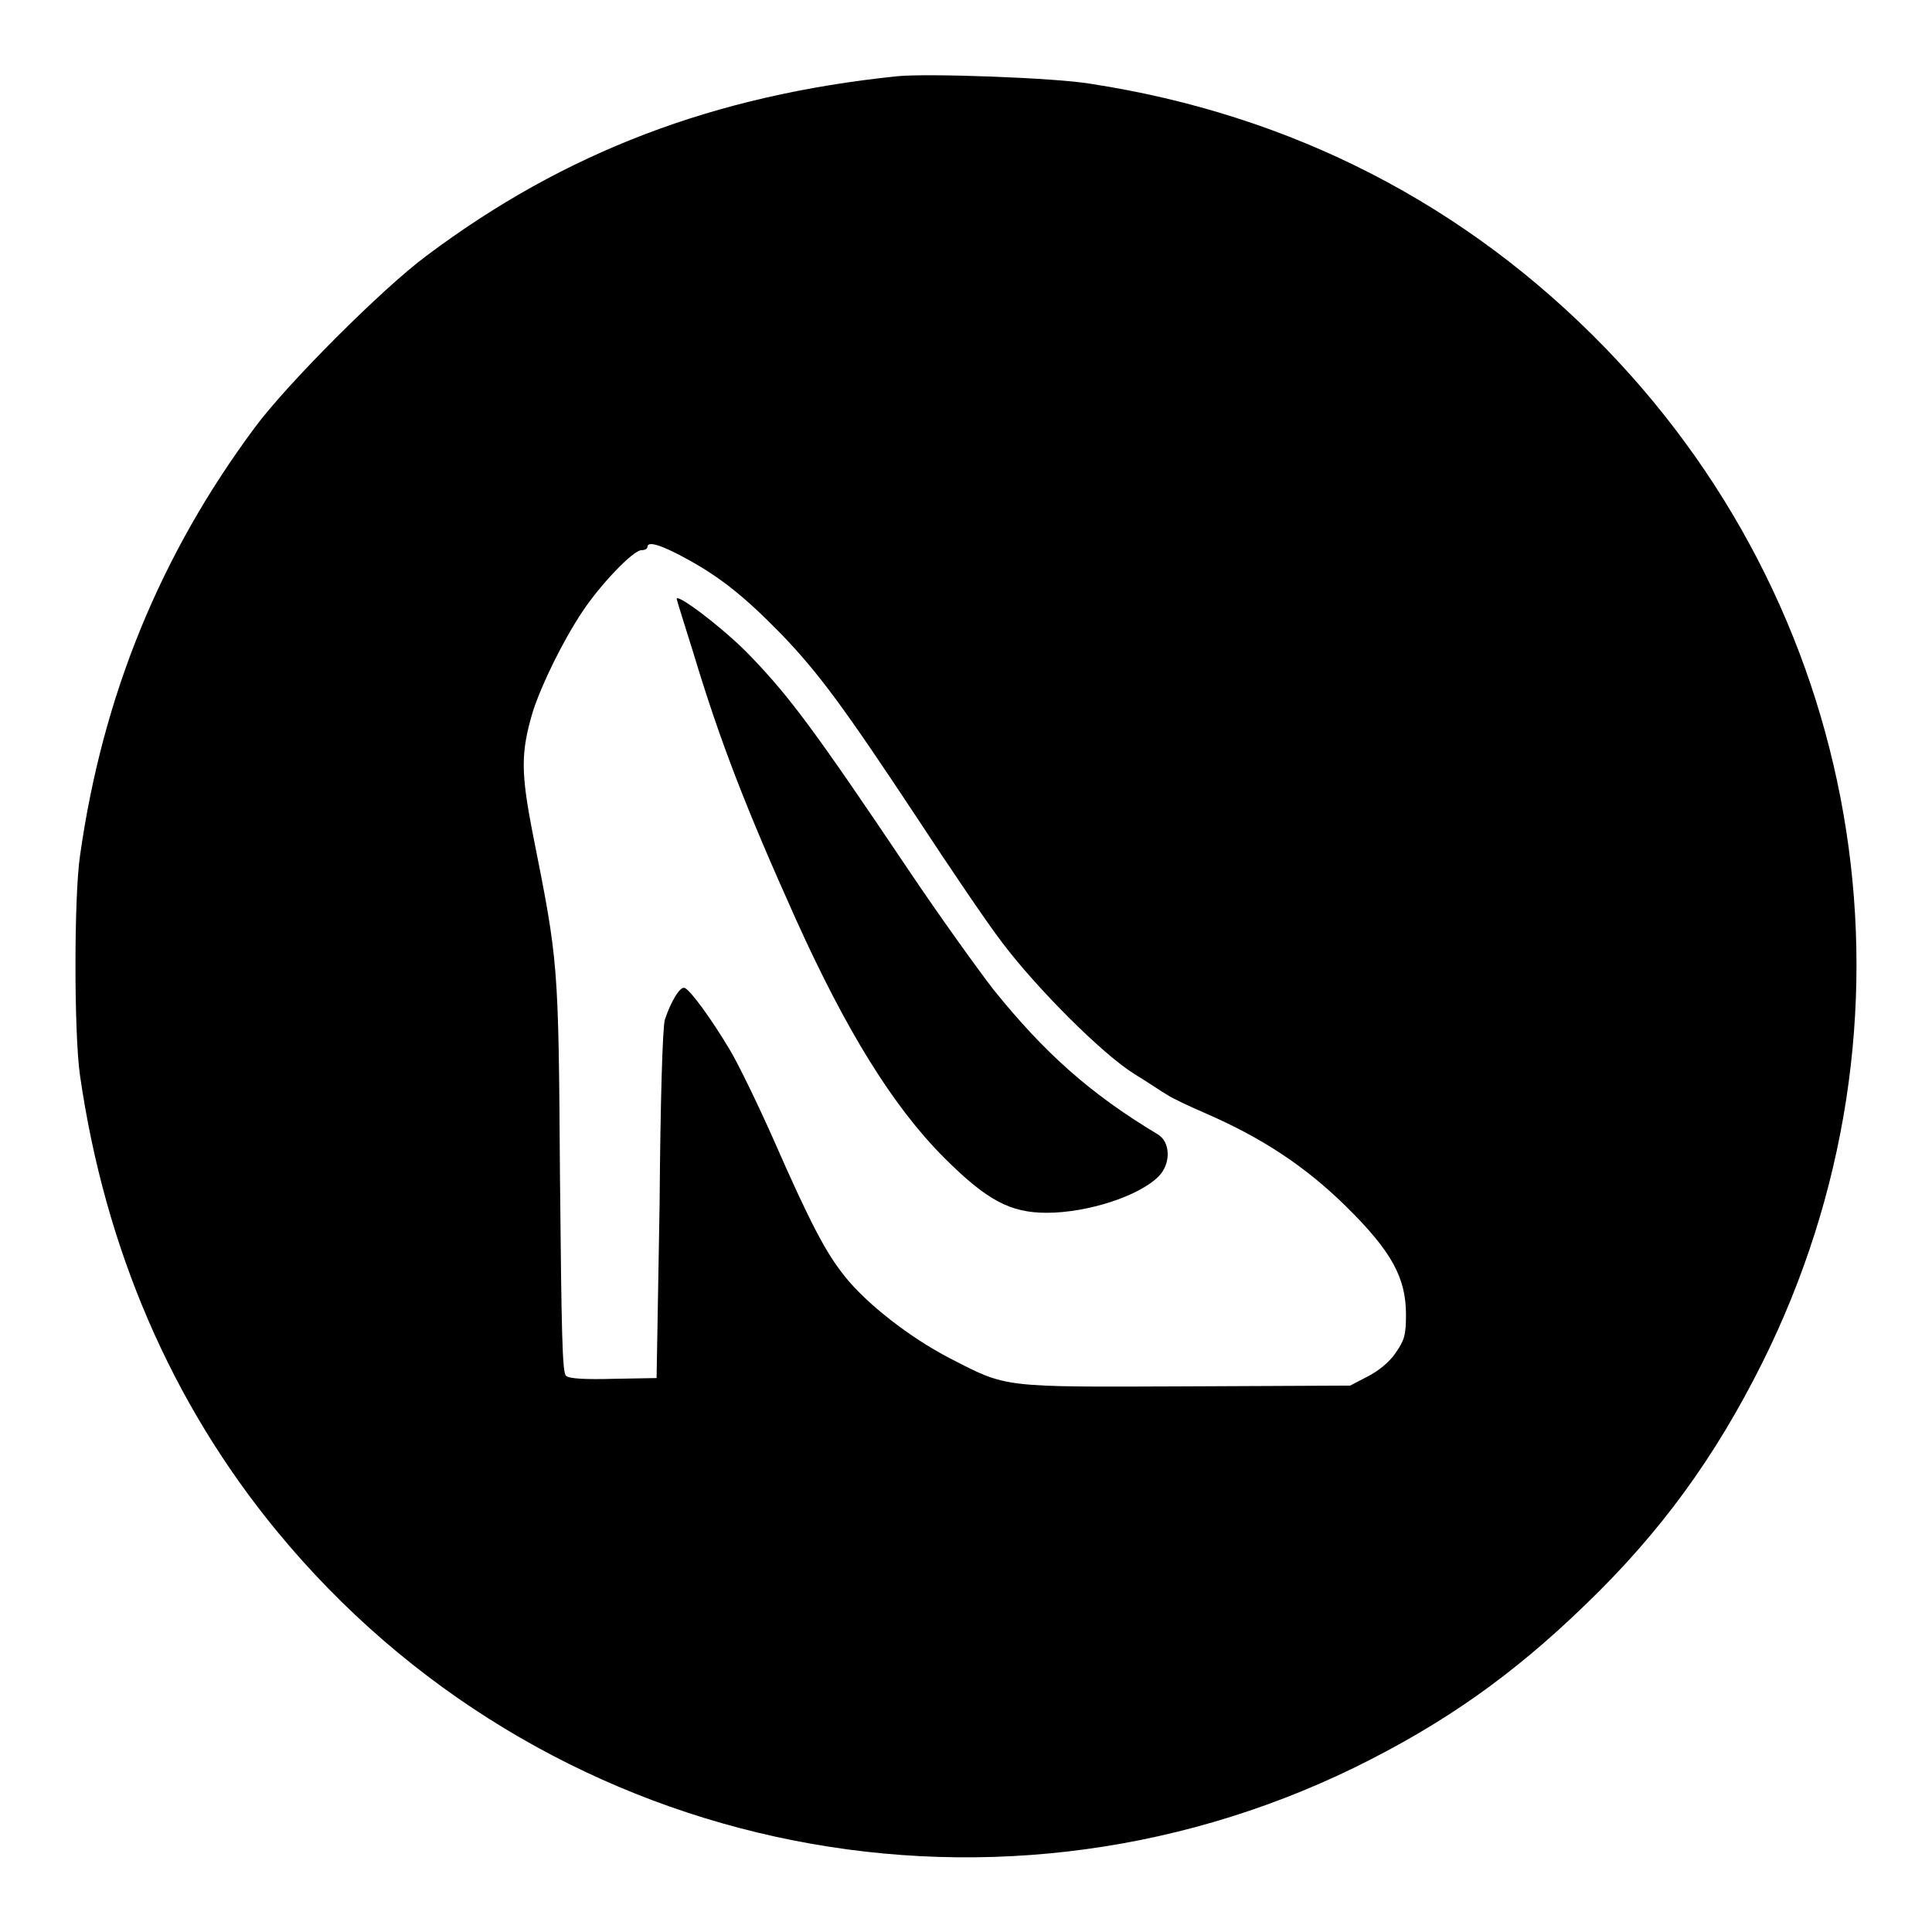 <?xml version="1.0" encoding="utf-8"?>
<!-- Svg Vector Icons : http://www.onlinewebfonts.com/icon -->
<!DOCTYPE svg PUBLIC "-//W3C//DTD SVG 1.1//EN" "http://www.w3.org/Graphics/SVG/1.1/DTD/svg11.dtd">
<svg version="1.1" xmlns="http://www.w3.org/2000/svg" xmlns:xlink="http://www.w3.org/1999/xlink" x="0px" y="0px" viewBox="0 0 256 256" enable-background="new 0 0 256 256" xml:space="preserve">
<g><g><g><path fill="#000000" d="M118.9,10.1c-24.2,2.5-44,10-62.4,23.8c-5.8,4.3-18.4,16.9-22.7,22.7c-12.5,16.8-20.2,35.5-23.2,56.8c-0.8,5.4-0.8,23.6,0,29.1c3.3,22.9,12.1,43.4,26.1,60.4c34.8,42.3,93.8,55.2,142.8,31.3c11.8-5.8,20.9-12.2,30.5-21.5c10.1-9.7,17.3-19.7,23.5-32.1c22.4-44.9,14.2-98.3-20.7-134.4c-18.5-19.1-41.6-31-68.3-35.1C139.8,10.3,122.9,9.7,118.9,10.1z M90.9,74c4.6,2.5,7.8,5.1,12.6,10c5.1,5.3,8.5,10,18.1,24.5c4.2,6.4,9.2,13.8,11.2,16.4c4.6,6.1,13.3,14.8,17.5,17.4c1.8,1.1,3.7,2.4,4.4,2.8c0.6,0.4,2.9,1.5,5,2.4c7.6,3.3,13.3,7.1,18.6,12.3c6.1,6,8,9.5,8,14.4c0,2.7-0.2,3.4-1.4,5.1c-0.8,1.2-2.3,2.4-3.7,3.1l-2.3,1.2l-21.7,0.1c-24.6,0.1-23.7,0.2-31.3-3.7c-5.4-2.8-11-7.2-13.9-10.8c-2.5-3.1-4.5-6.8-9.5-18.2c-2-4.5-4.6-9.9-5.8-11.9c-2.5-4.2-5.3-8-6-8.2c-0.6-0.2-1.8,1.8-2.6,4.2c-0.3,0.9-0.6,10.8-0.7,24.5L87,182.6l-5.7,0.1c-3.6,0.1-5.9,0-6.3-0.4c-0.5-0.4-0.6-5.8-0.8-26.4c-0.2-28.5-0.2-28.3-3.6-45.4c-1.6-8.2-1.6-10.8,0-16.2c1.2-3.7,4-9.4,6.6-13.3c2.4-3.6,6.7-8.1,7.8-8.1c0.5,0,0.8-0.2,0.8-0.5C85.9,71.7,87.6,72.2,90.9,74z"/><path fill="#000000" d="M89.7,79.5c0.1,0.4,1.1,3.6,2.2,7.1c3.5,11.6,6.9,20.4,13.6,35.3c6.6,14.6,12.8,24.7,19.6,31.5c5.7,5.7,8.8,7.3,13.6,7.3c5.4,0,12.2-2.2,14.8-4.8c1.7-1.7,1.6-4.6-0.1-5.6c-9-5.4-15-10.8-21.7-19.1c-2.1-2.7-7.2-9.8-11.3-15.9C108.1,97,104.7,92.4,99.5,87C96.1,83.4,89.1,78.1,89.7,79.5z"/></g></g></g>
</svg>